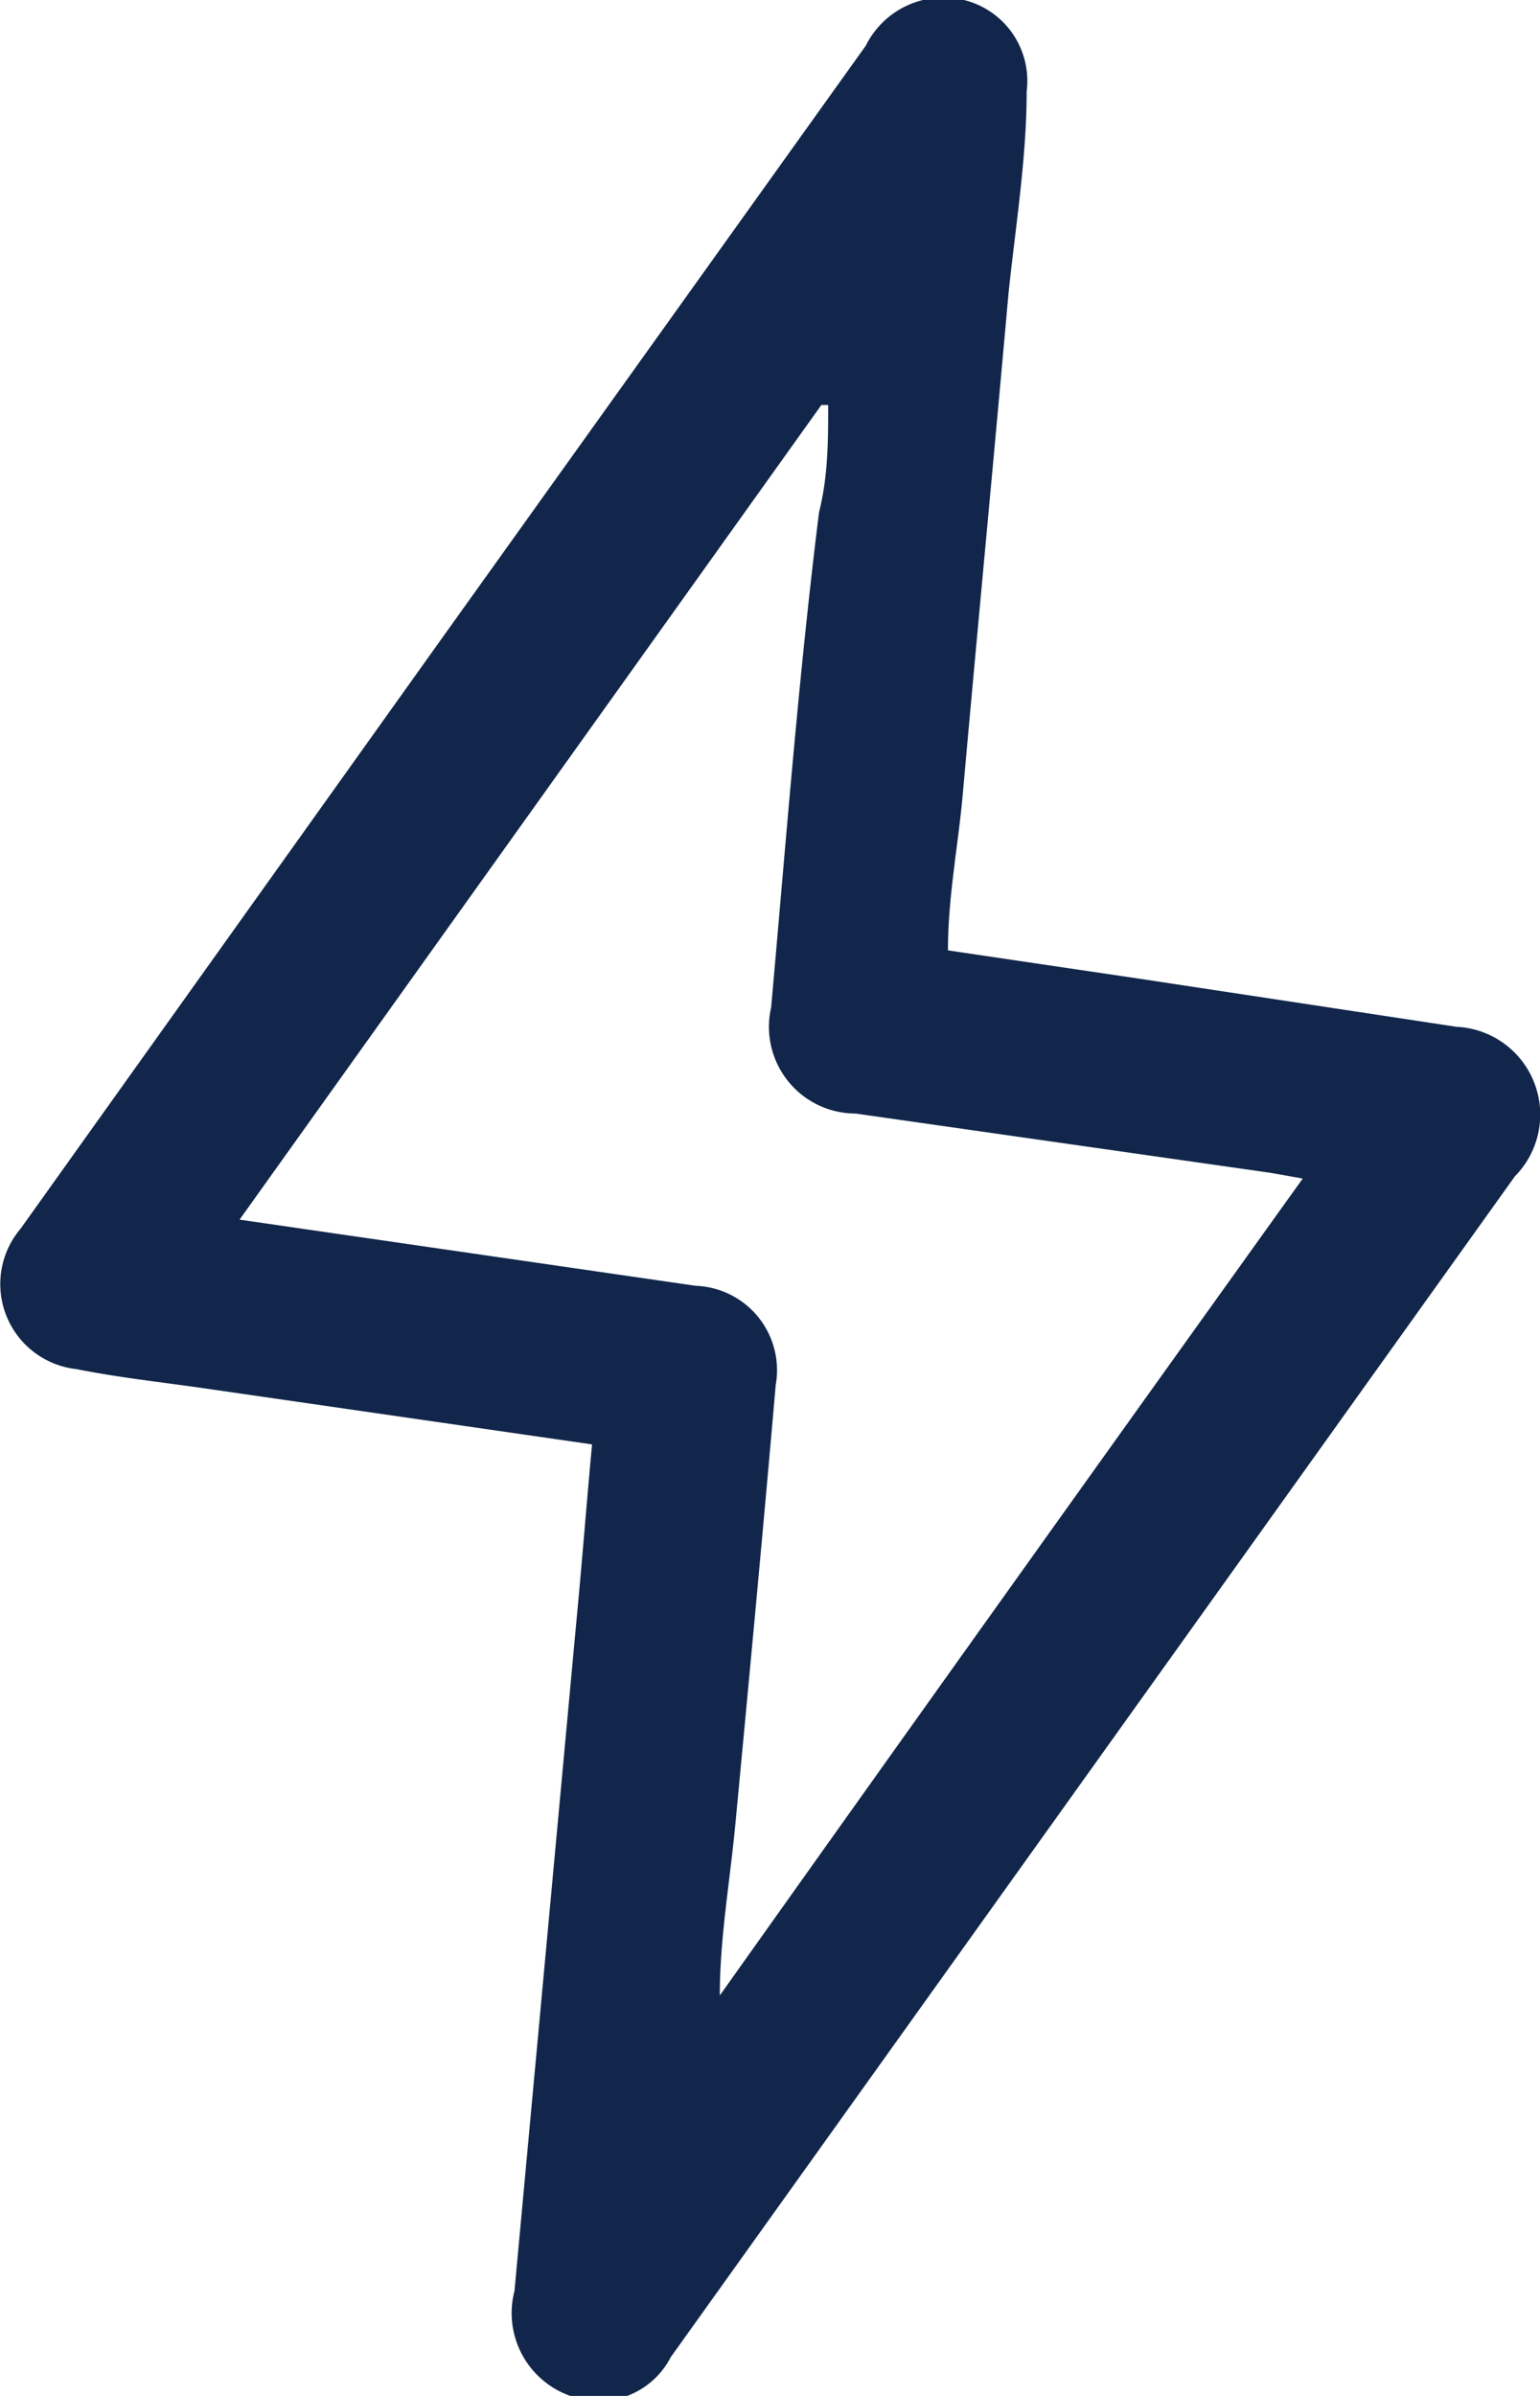 <svg id="Layer_1" data-name="Layer 1" xmlns="http://www.w3.org/2000/svg" viewBox="0 0 13.5 21" fill="#11264a"><path d="M12.77,9,10,8.58,8.31,8.33c0-.47.09-.92.13-1.37.13-1.46.27-2.92.4-4.38C8.9,2,9,1.39,9,.8A.73.73,0,0,0,8.45,0,.76.76,0,0,0,7.59.4L3.87,5.6.18,10.77A.75.75,0,0,0,.67,12c.4.08.8.12,1.2.18l3.32.48c-.05.54-.09,1.06-.14,1.58l-.54,5.84A.77.77,0,0,0,5,21a.71.71,0,0,0,.88-.34l7.4-10.35A.77.77,0,0,0,12.77,9ZM6.31,17.49l0,0c0-.51.09-1,.14-1.54.12-1.27.24-2.54.35-3.81a.74.74,0,0,0-.7-.87l-4-.58,5.1-7.14.06,0c0,.31,0,.62-.08.94C7,5.93,6.89,7.38,6.76,8.83a.76.76,0,0,0,.74.93l3.64.52.28.05C9.7,12.73,8,15.11,6.31,17.49Z"/></svg>